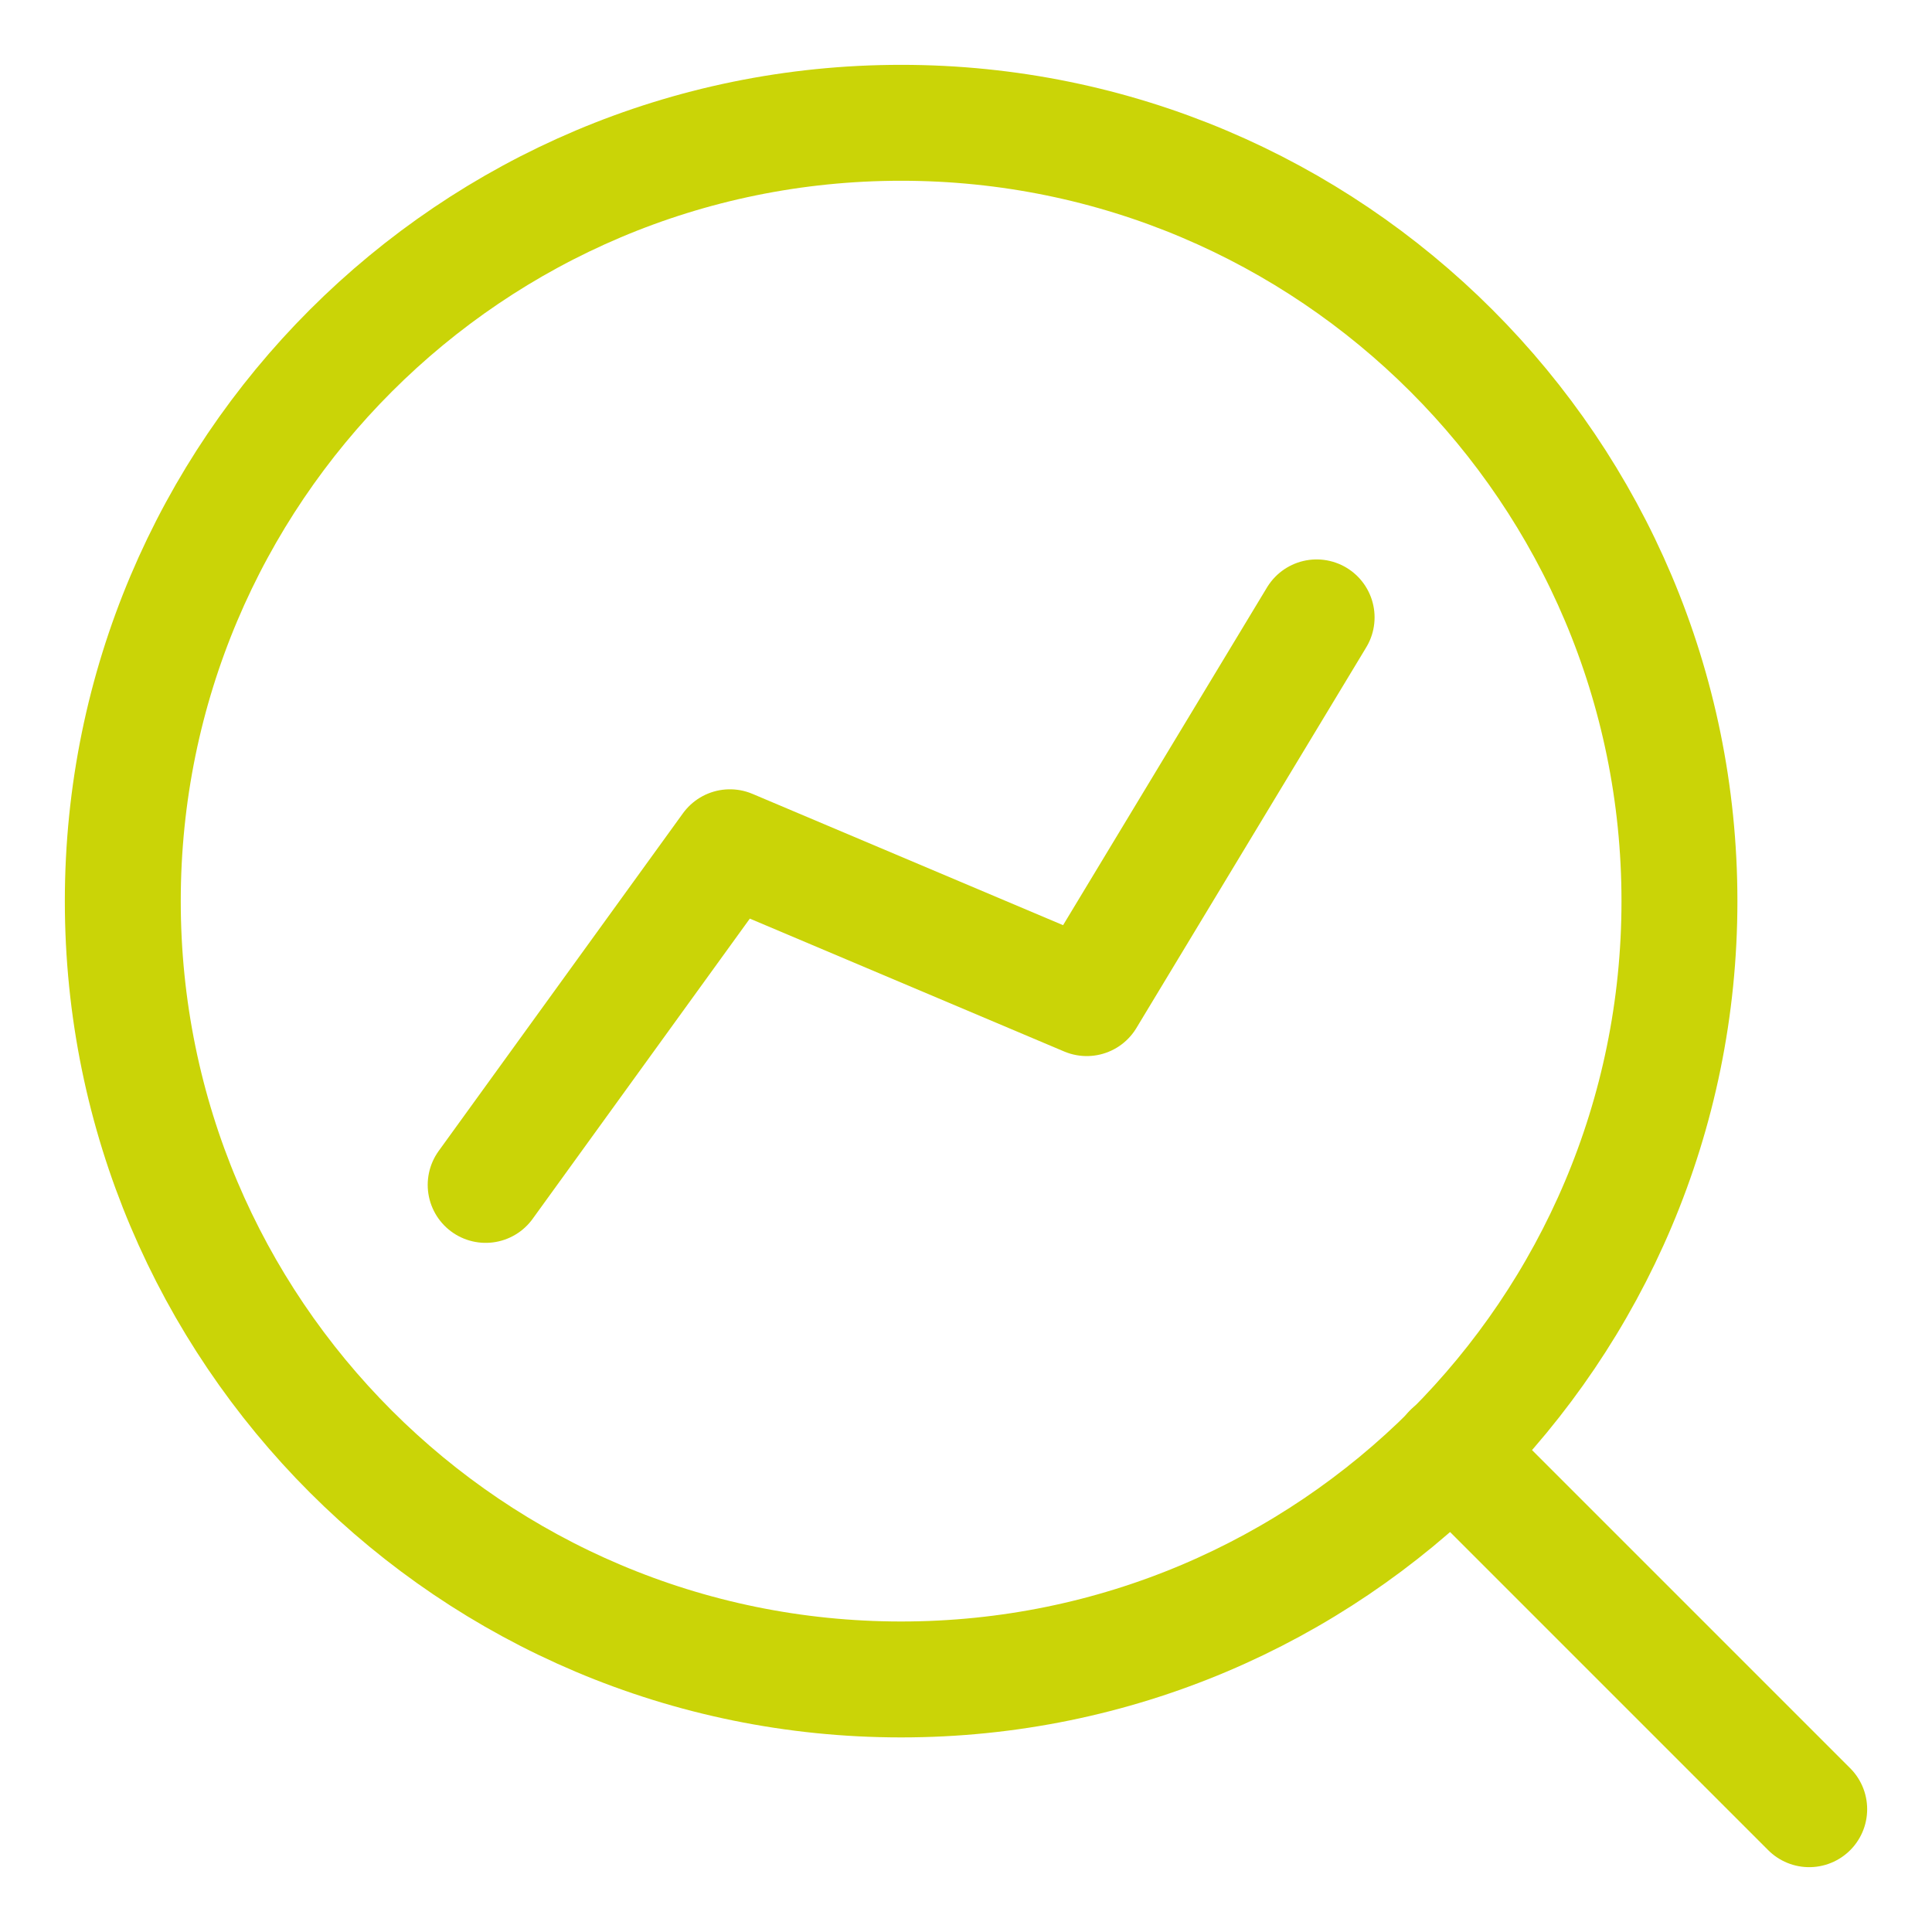<svg xmlns="http://www.w3.org/2000/svg" fill="none" viewBox="-1.5 -1.5 50 50" id="Data-Analytics--Streamline-Core" height="50" width="50">
  <desc>
    Data Analytics Streamline Icon: https://streamlinehq.com
  </desc>
  <g id="data-analytics--business-product-analysis-chart-magnifier-search">
    <path id="Vector 2175" stroke="#cad407" stroke-linecap="round" stroke-linejoin="round" d="m11.069 29.165 6.321 -8.738 9.235 3.904L32.574 14.478" stroke-width="3"></path>
    <path id="Vector" stroke="#cad407" stroke-linecap="round" stroke-linejoin="round" d="M21.821 41.964c11.125 0 20.143 -9.018 20.143 -20.143s-9.018 -20.143 -20.143 -20.143 -20.143 9.018 -20.143 20.143 9.018 20.143 20.143 20.143Z" stroke-width="3"></path>
    <path id="Vector_2" stroke="#cad407" stroke-linecap="round" stroke-linejoin="round" d="m36.056 36.056 9.266 9.266" stroke-width="3"></path>
  </g>
</svg>